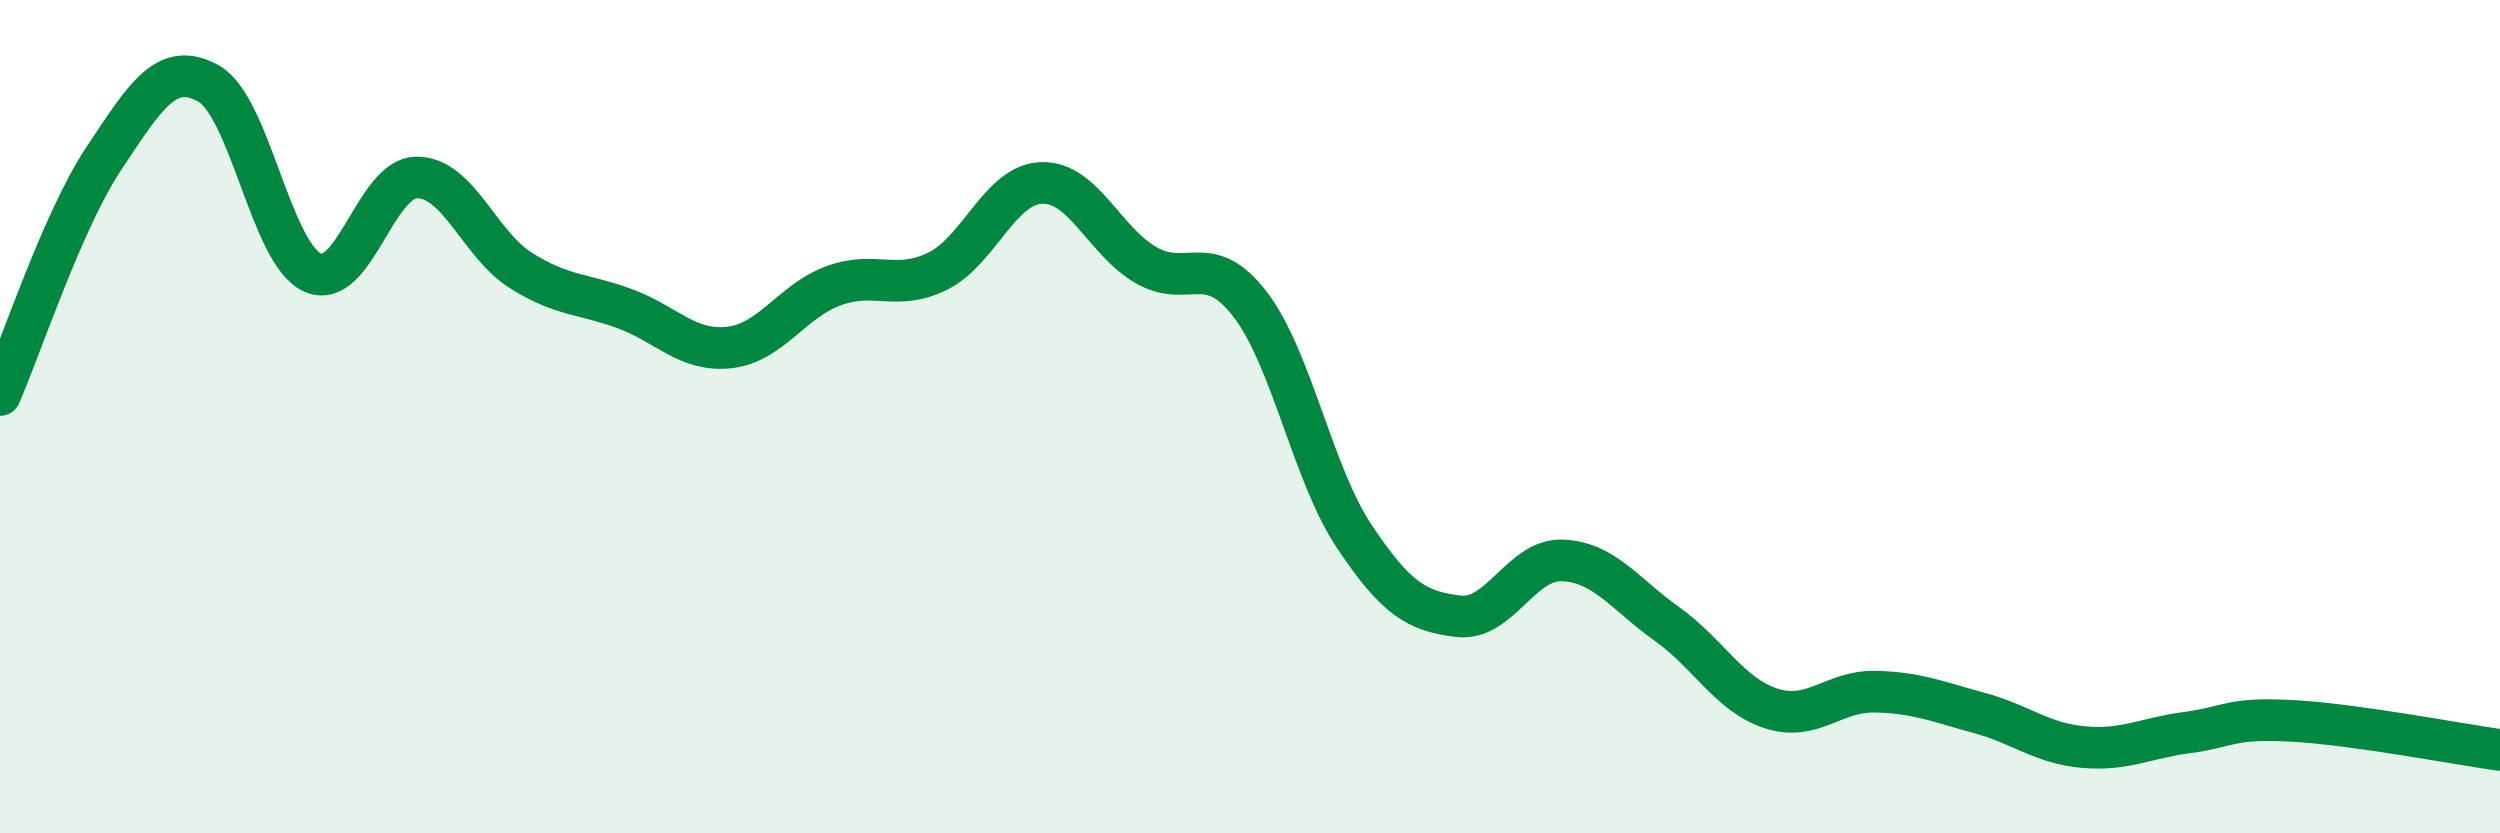 
    <svg width="60" height="20" viewBox="0 0 60 20" xmlns="http://www.w3.org/2000/svg">
      <path
        d="M 0,9.48 C 0.5,8.34 1.5,5.29 2.5,3.79 C 3.5,2.29 4,1.45 5,2 C 6,2.55 6.5,6.09 7.5,6.54 C 8.5,6.99 9,4.27 10,4.26 C 11,4.25 11.5,5.86 12.5,6.49 C 13.5,7.12 14,7.04 15,7.41 C 16,7.78 16.5,8.45 17.5,8.34 C 18.5,8.23 19,7.23 20,6.86 C 21,6.49 21.5,7 22.5,6.51 C 23.5,6.02 24,4.42 25,4.39 C 26,4.36 26.5,5.78 27.5,6.36 C 28.5,6.94 29,6 30,7.3 C 31,8.6 31.5,11.37 32.5,12.87 C 33.5,14.37 34,14.67 35,14.79 C 36,14.91 36.5,13.41 37.5,13.45 C 38.5,13.49 39,14.26 40,14.97 C 41,15.68 41.5,16.67 42.5,17 C 43.5,17.33 44,16.58 45,16.6 C 46,16.62 46.5,16.84 47.5,17.11 C 48.5,17.38 49,17.84 50,17.93 C 51,18.02 51.5,17.71 52.5,17.58 C 53.5,17.45 53.5,17.22 55,17.3 C 56.5,17.38 59,17.86 60,18L60 20L0 20Z"
        fill="#008740"
        opacity="0.1"
        stroke-linecap="round"
        stroke-linejoin="round"
      />
      <path
        d="M 0,9.48 C 0.5,8.34 1.5,5.29 2.5,3.79 C 3.5,2.29 4,1.45 5,2 C 6,2.55 6.5,6.09 7.5,6.54 C 8.5,6.99 9,4.27 10,4.26 C 11,4.25 11.5,5.86 12.5,6.49 C 13.5,7.12 14,7.04 15,7.41 C 16,7.78 16.5,8.45 17.5,8.34 C 18.5,8.23 19,7.23 20,6.86 C 21,6.49 21.5,7 22.5,6.51 C 23.5,6.02 24,4.42 25,4.39 C 26,4.36 26.5,5.78 27.5,6.36 C 28.5,6.94 29,6 30,7.3 C 31,8.6 31.5,11.37 32.5,12.87 C 33.5,14.37 34,14.67 35,14.79 C 36,14.91 36.5,13.41 37.5,13.45 C 38.5,13.49 39,14.26 40,14.97 C 41,15.68 41.5,16.67 42.5,17 C 43.5,17.33 44,16.58 45,16.6 C 46,16.62 46.5,16.84 47.5,17.11 C 48.5,17.38 49,17.84 50,17.93 C 51,18.02 51.5,17.71 52.5,17.58 C 53.5,17.45 53.5,17.22 55,17.3 C 56.5,17.38 59,17.86 60,18"
        stroke="#008740"
        stroke-width="1"
        fill="none"
        stroke-linecap="round"
        stroke-linejoin="round"
      />
    </svg>
  